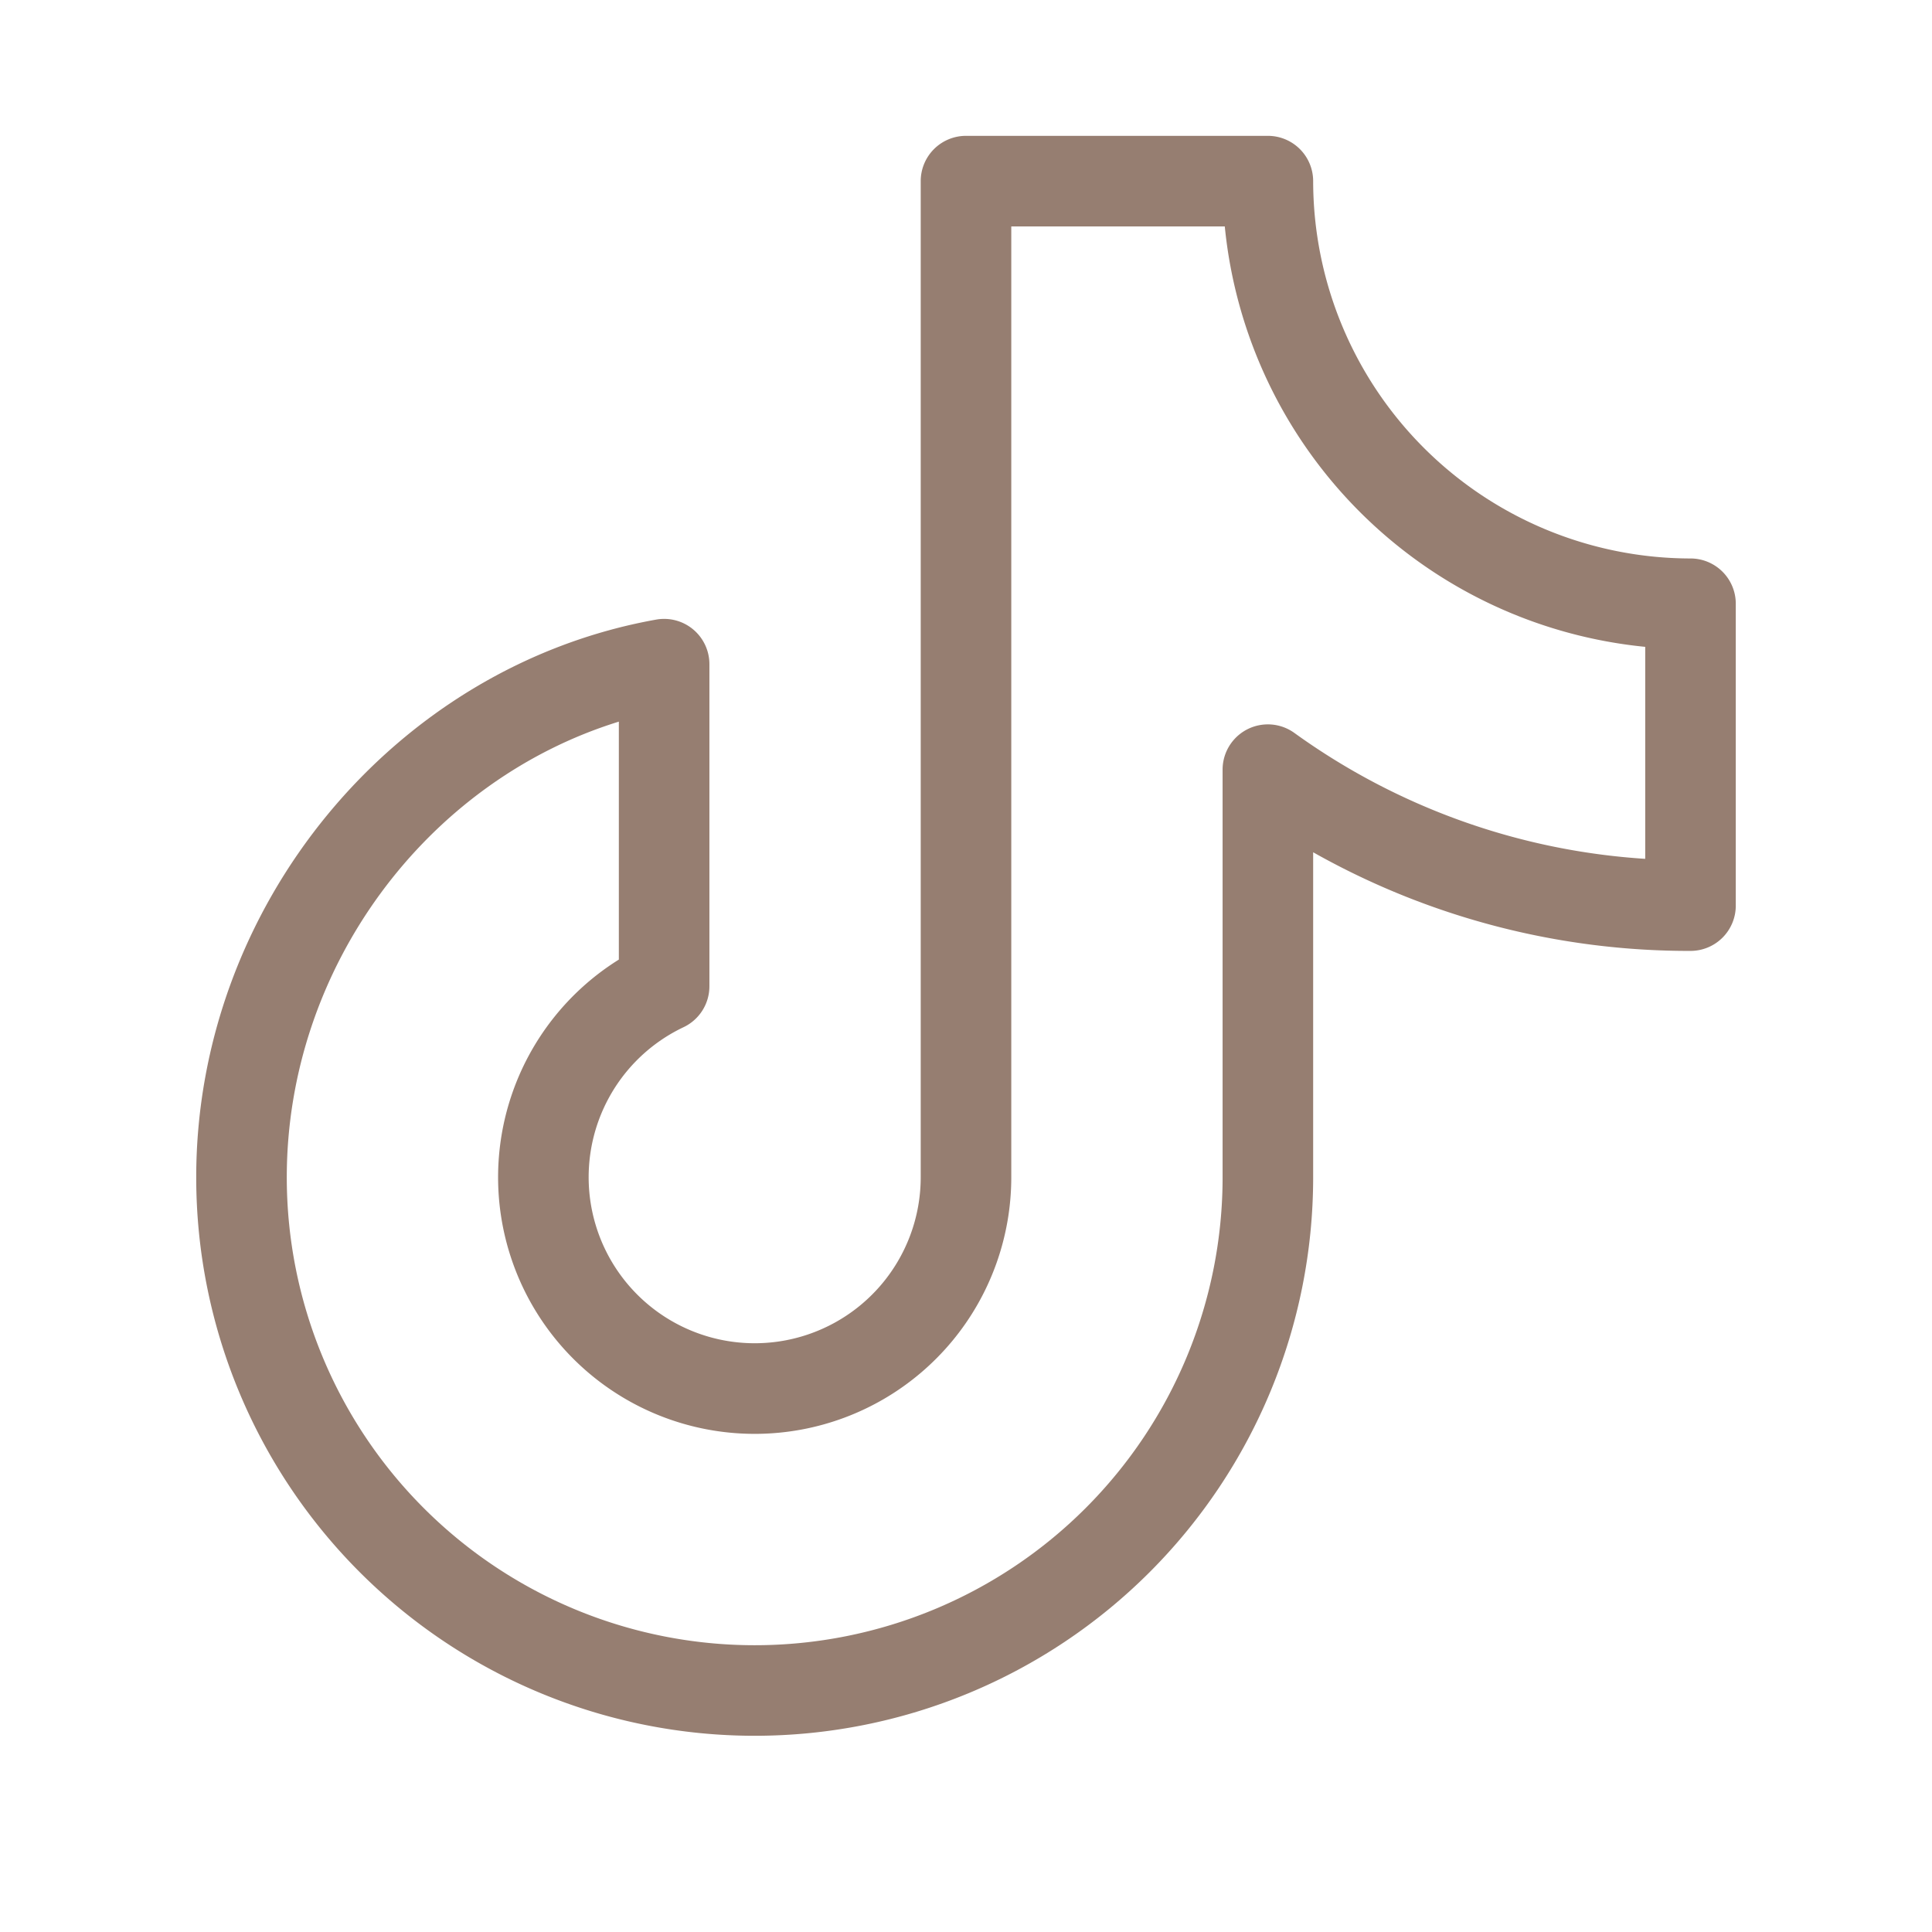 <?xml version="1.0" encoding="UTF-8"?>
<svg xmlns="http://www.w3.org/2000/svg" width="32" height="32" fill="#967e71" viewBox="0 0 256 256">
  <path d="M224,74a50.06,50.06,0,0,1-50-50,6,6,0,0,0-6-6H128a6,6,0,0,0-6,6V156a22,22,0,1,1-31.43-19.89A6,6,0,0,0,94,130.69V88a6,6,0,0,0-7-5.91C52.2,88.28,26,120.05,26,156a74,74,0,0,0,148,0V112.93A101.28,101.28,0,0,0,224,126a6,6,0,0,0,6-6V80A6,6,0,0,0,224,74Zm-6,39.8a89.13,89.13,0,0,1-46.5-16.69A6,6,0,0,0,162,102v54a62,62,0,0,1-124,0c0-27.72,18.47-52.48,44-60.38v31.53A34,34,0,1,0,134,156V30h28.29A62.09,62.09,0,0,0,218,85.71Z"></path>
</svg>
